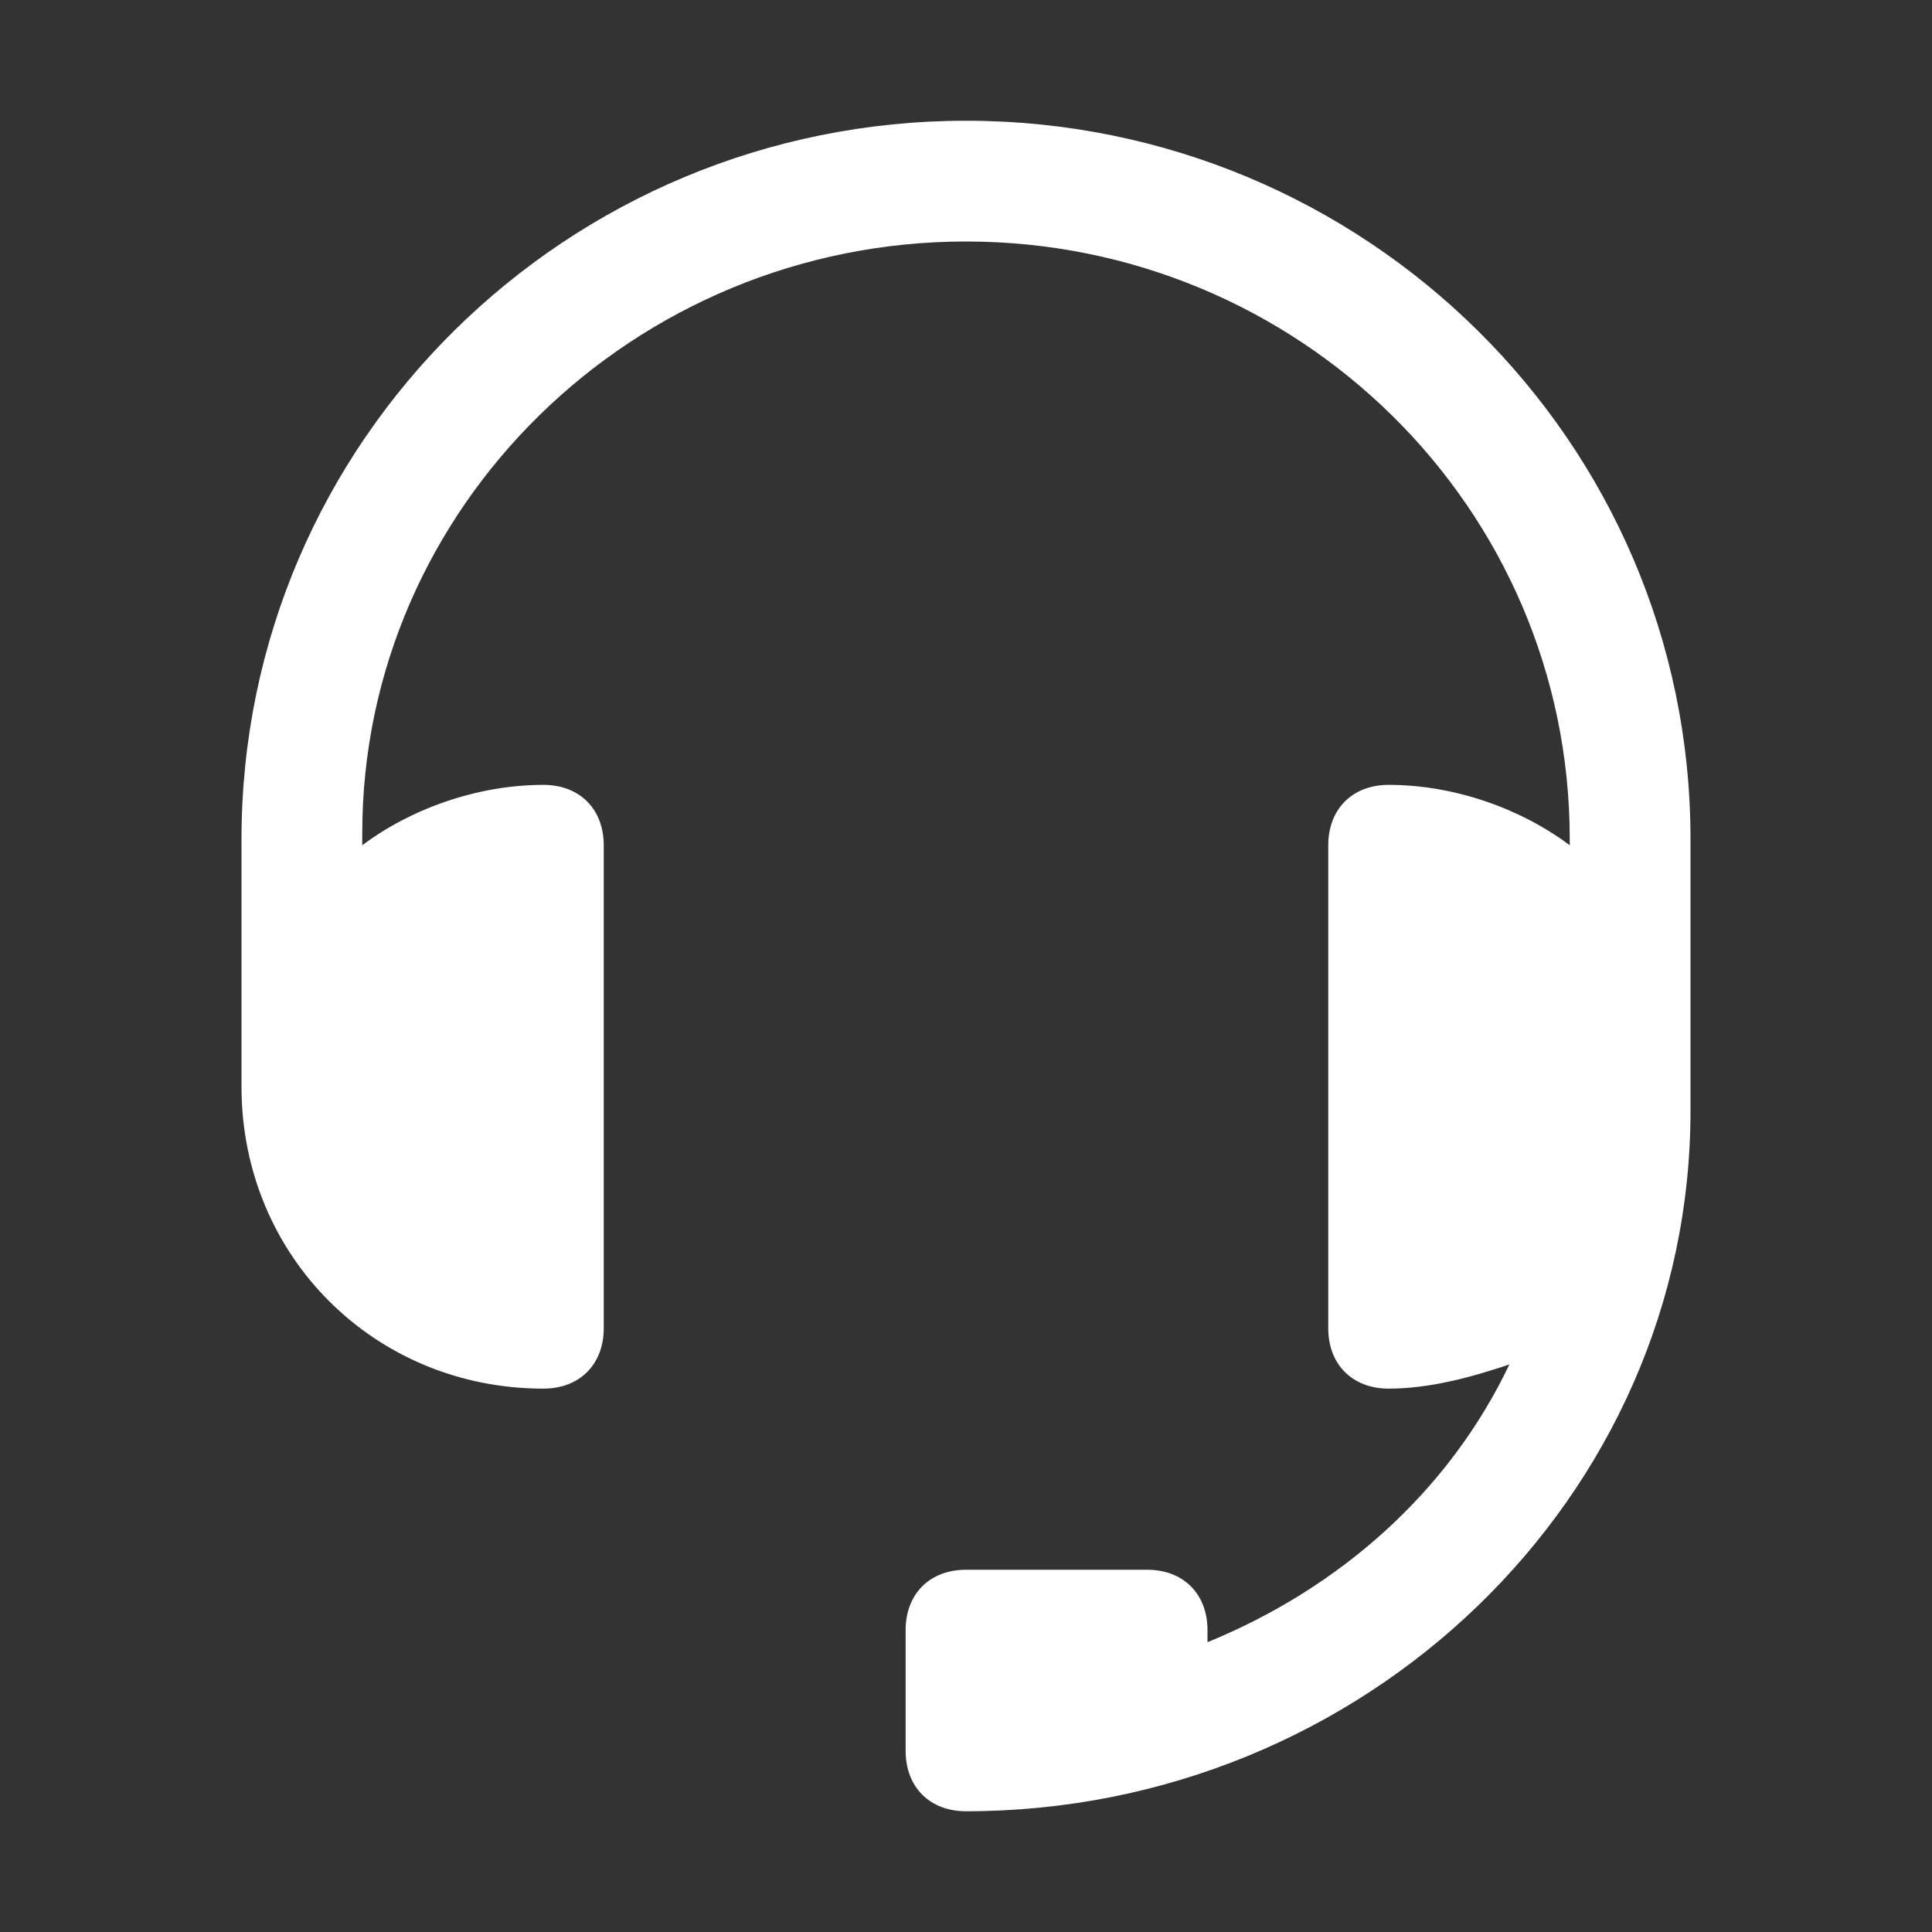 <?xml version="1.0" encoding="UTF-8"?> <svg xmlns="http://www.w3.org/2000/svg" width="121" height="121" viewBox="0 0 121 121" fill="none"><rect x="0" y="0" width="121" height="121" fill="#333333" stroke="none"/><path d="M60.5 7.562C35.544 7.562 15.125 27.603 15.125 52.559V65.794C15.125 66.172 15.125 66.172 15.125 66.55C15.125 66.928 15.125 67.684 15.125 68.062C15.125 78.65 23.444 86.969 34.031 86.969C36.3 86.969 37.812 85.456 37.812 83.188V52.938C37.812 50.669 36.3 49.156 34.031 49.156C29.872 49.156 25.712 50.669 22.688 52.938V52.181C22.688 31.762 39.703 15.125 60.5 15.125C81.297 15.125 98.312 31.762 98.312 52.559V52.938C95.287 50.669 91.128 49.156 86.969 49.156C84.7 49.156 83.188 50.669 83.188 52.938V83.188C83.188 85.456 84.7 86.969 86.969 86.969C89.616 86.969 92.263 86.213 94.531 85.456C90.75 93.397 83.944 99.447 75.625 102.85C75.625 102.472 75.625 102.472 75.625 102.094C75.625 99.825 74.112 98.312 71.844 98.312H60.5C58.231 98.312 56.719 99.825 56.719 102.094V109.656C56.719 111.925 58.231 113.438 60.5 113.438C85.456 113.438 105.875 93.775 105.875 69.575V65.794V56.719V52.559C105.875 27.603 85.456 7.562 60.5 7.562Z" fill="white"></path></svg> 